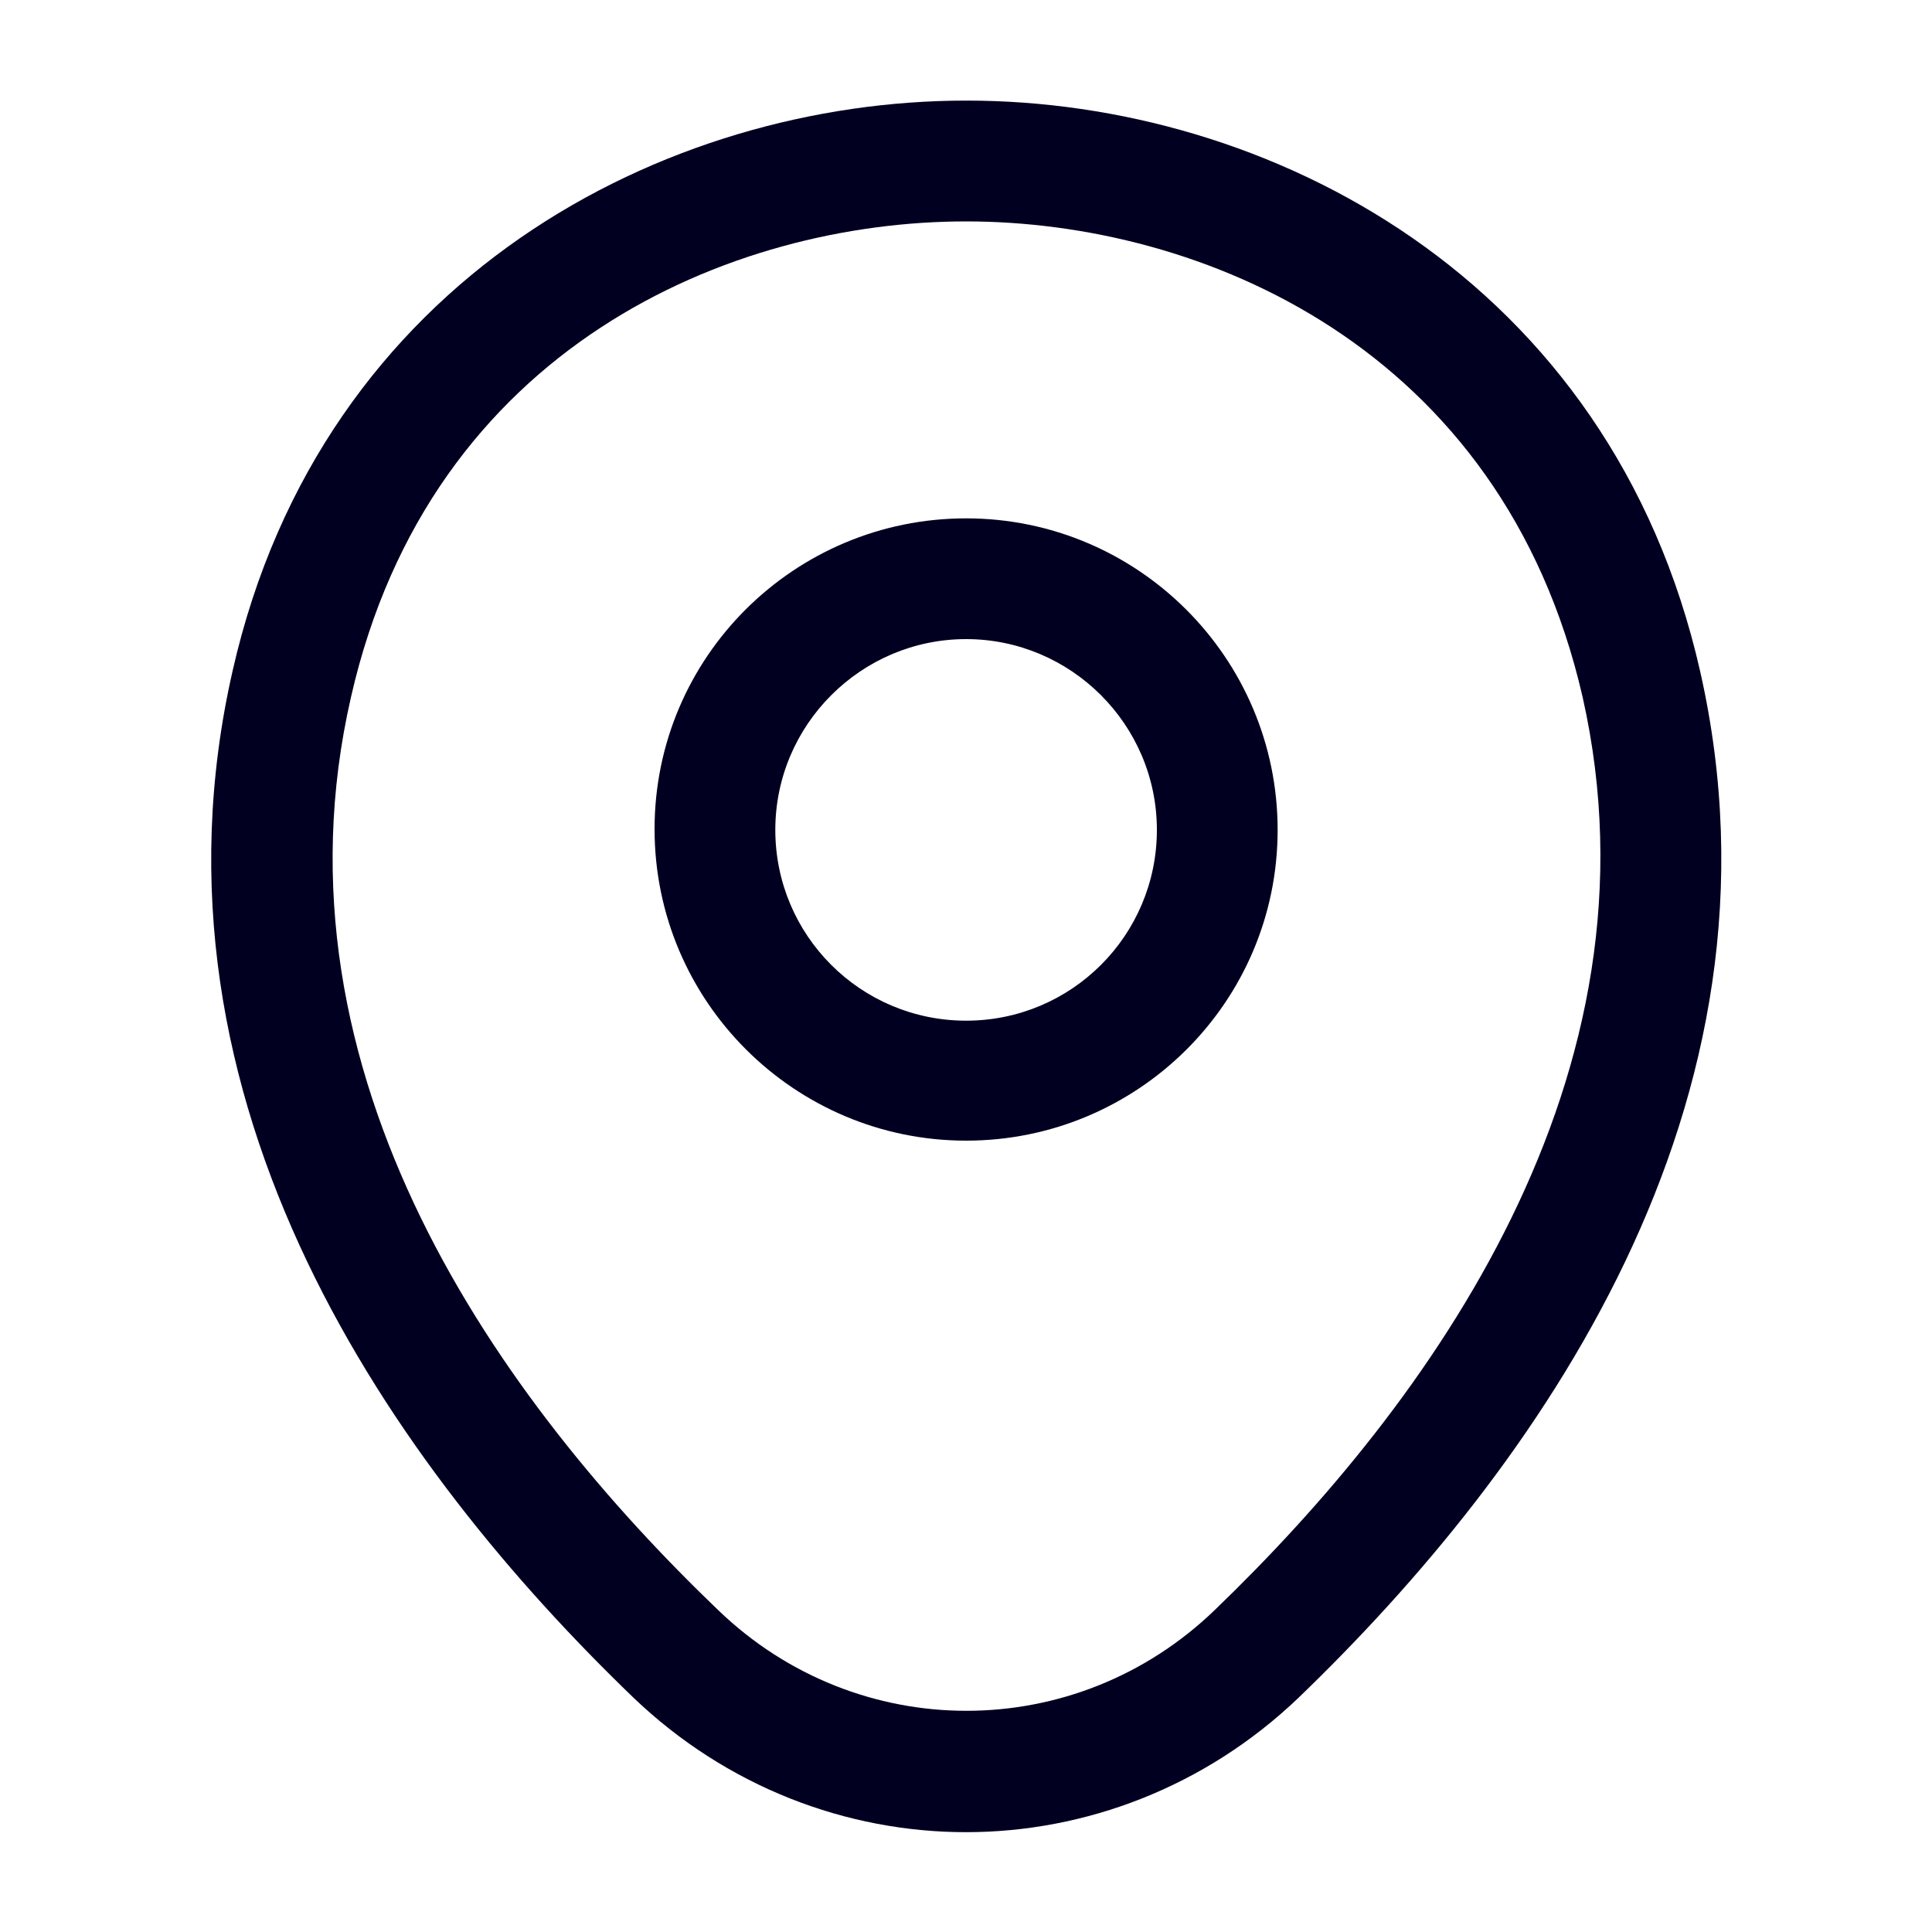 <svg width="30" height="30" viewBox="0 0 30 30" fill="none" xmlns="http://www.w3.org/2000/svg">
<mask id="mask0_241_28000" style="mask-type:luminance" maskUnits="userSpaceOnUse" x="0" y="0" width="30" height="30">
<path d="M30 0H0V30H30V0Z" fill="white"/>
</mask>
<g mask="url(#mask0_241_28000)">
<path d="M15.002 17.712C12.339 17.712 10.164 15.549 10.164 12.874C10.164 10.199 12.339 8.049 15.002 8.049C17.664 8.049 19.839 10.212 19.839 12.887C19.839 15.562 17.664 17.712 15.002 17.712ZM15.002 9.924C13.377 9.924 12.039 11.249 12.039 12.887C12.039 14.524 13.364 15.849 15.002 15.849C16.639 15.849 17.964 14.524 17.964 12.887C17.964 11.249 16.627 9.924 15.002 9.924Z" fill="#020021"/>
<path d="M15 28.45C13.15 28.45 11.288 27.75 9.838 26.363C6.15 22.812 2.075 17.15 3.613 10.412C5 4.3 10.338 1.562 15 1.562C15 1.562 15 1.562 15.013 1.562C19.675 1.562 25.013 4.3 26.4 10.425C27.925 17.163 23.85 22.812 20.163 26.363C18.713 27.75 16.85 28.45 15 28.45ZM15 3.438C11.363 3.438 6.688 5.375 5.45 10.825C4.1 16.712 7.8 21.788 11.15 25C13.313 27.087 16.7 27.087 18.863 25C22.2 21.788 25.9 16.712 24.575 10.825C23.325 5.375 18.638 3.438 15 3.438Z" fill="#020021"/>
</g>
</svg>
